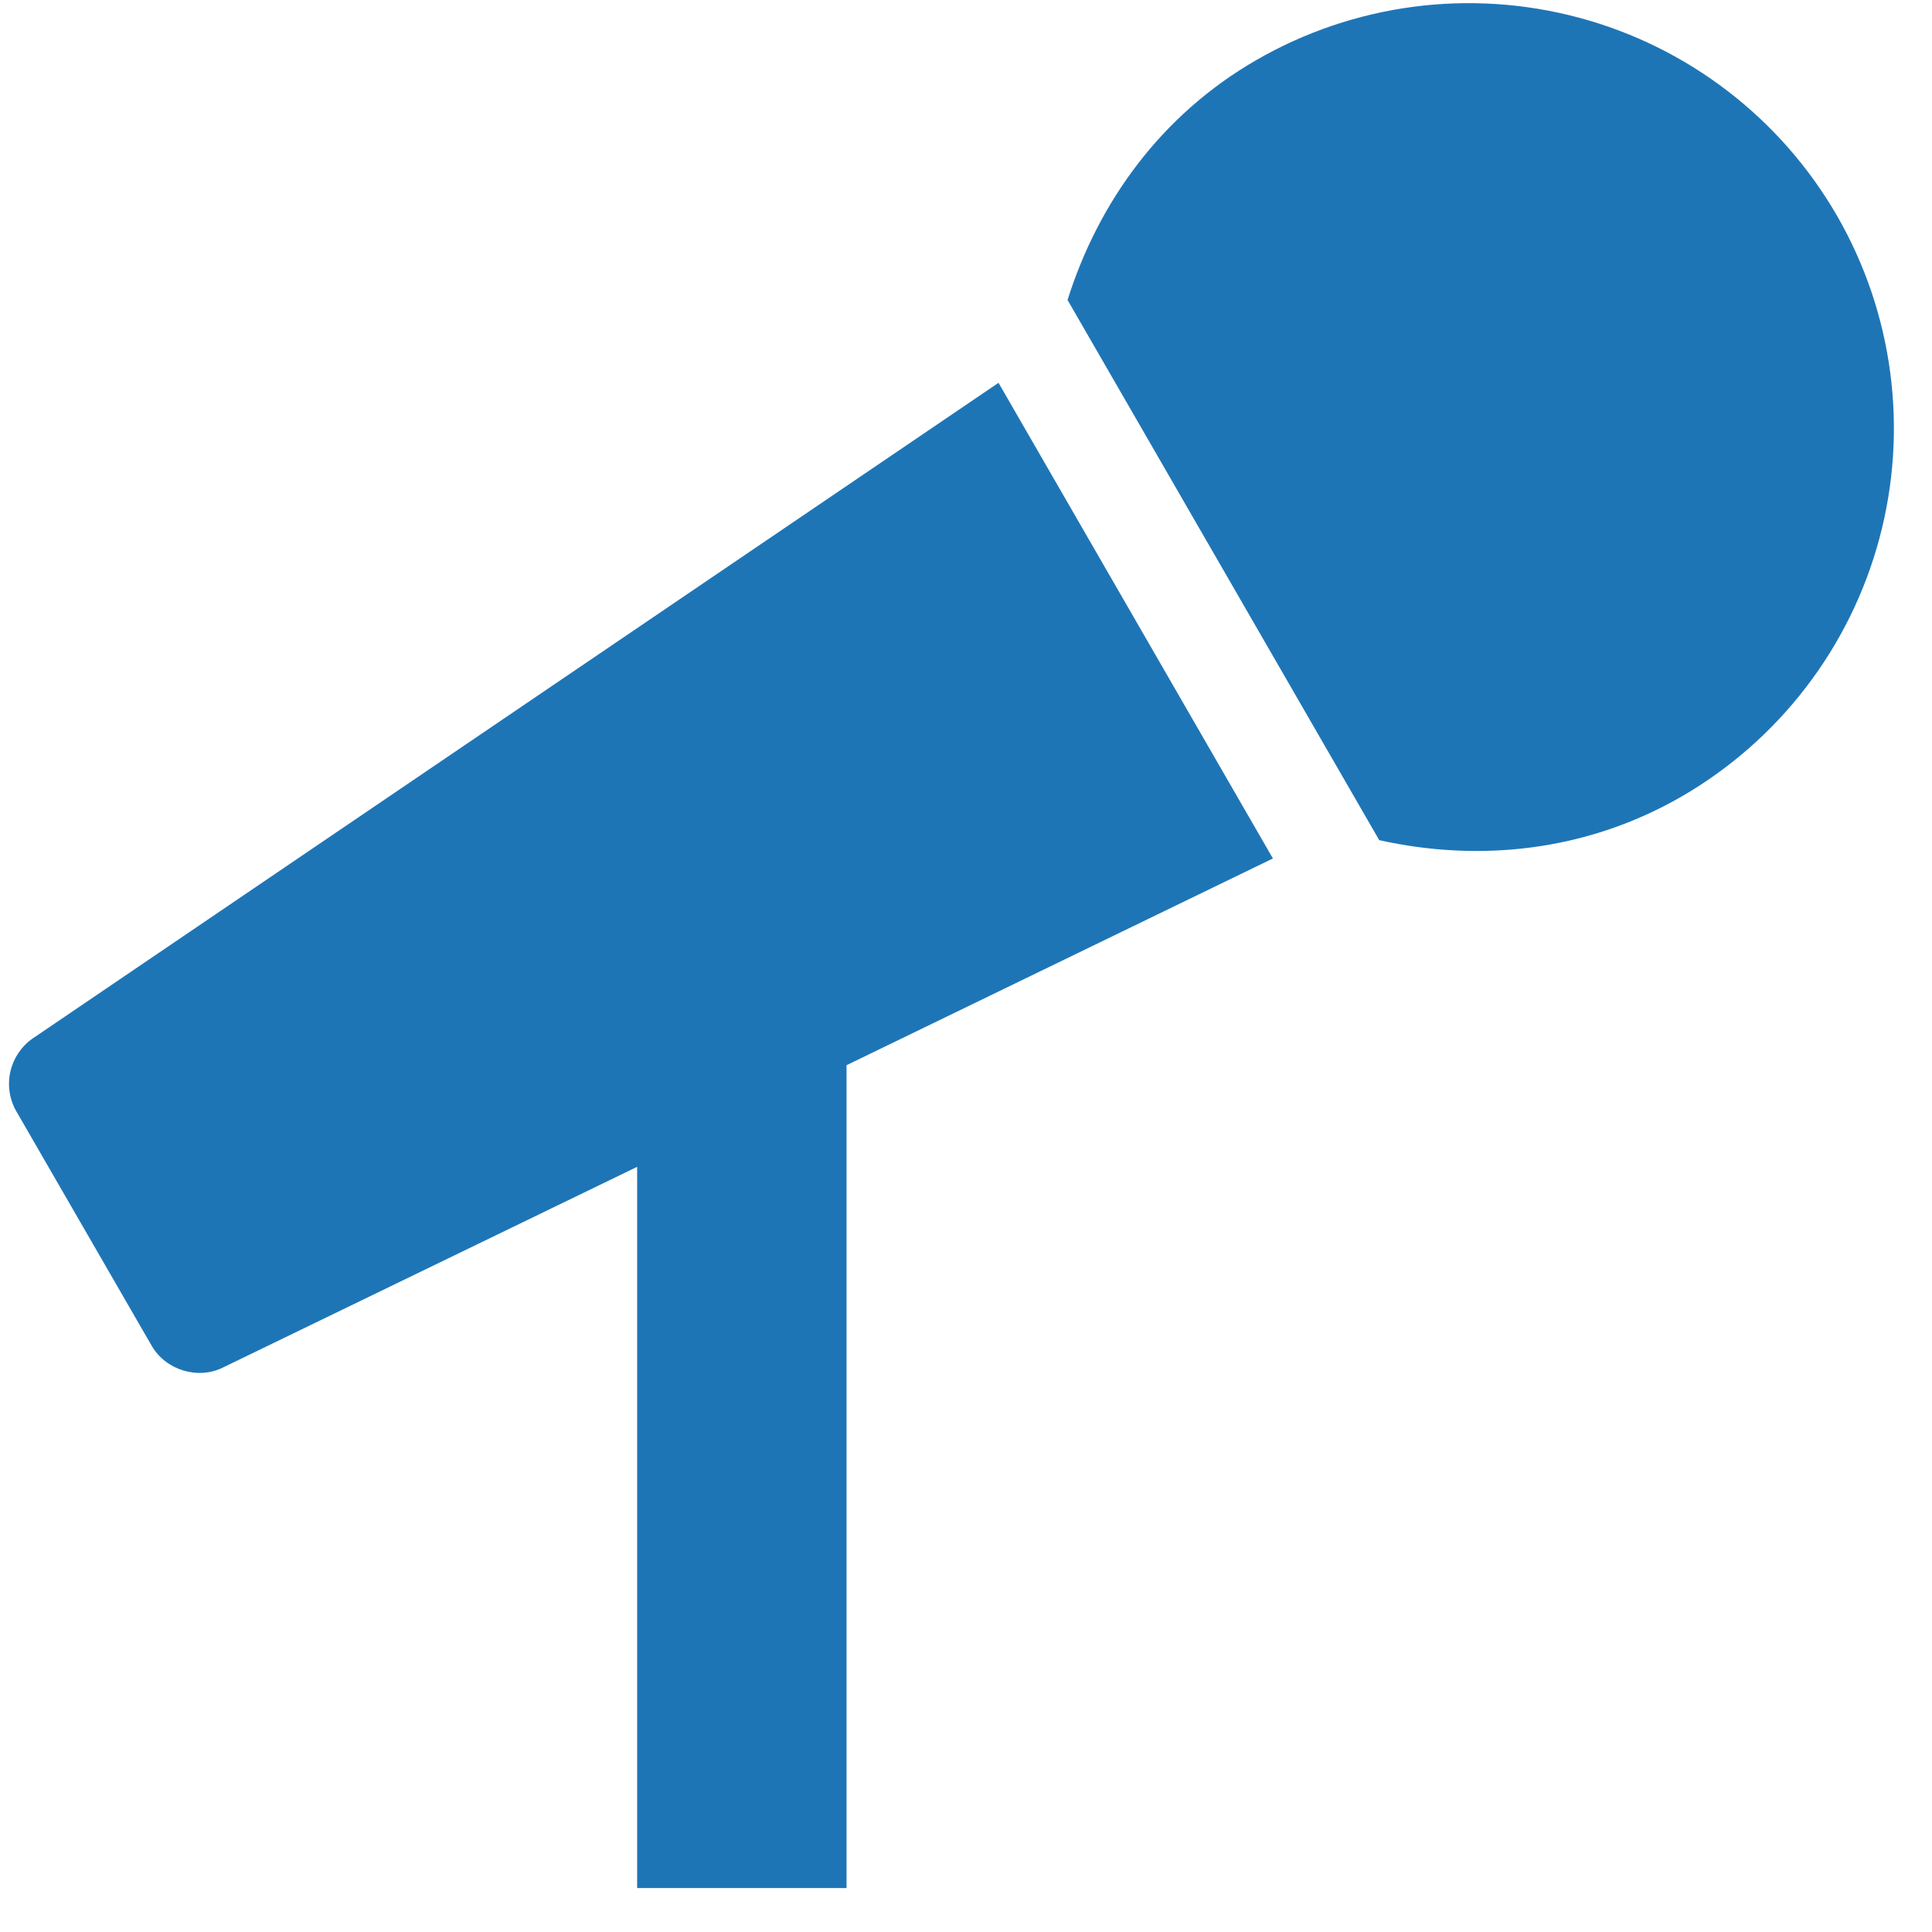 <svg width="41" height="41" viewBox="0 0 41 41" fill="none" xmlns="http://www.w3.org/2000/svg">
<path d="M0.693 22.038C0.455 22.204 0.287 22.453 0.221 22.737C0.156 23.02 0.198 23.318 0.34 23.572L3.22 28.561C3.516 29.073 4.193 29.284 4.725 29.024L13.521 24.762V40.067H17.965V22.605L27.013 18.218L21.19 8.124L0.693 22.038ZM38.983 4.576C37.785 2.504 35.814 0.992 33.503 0.374C31.191 -0.245 28.729 0.08 26.657 1.277C24.635 2.444 23.306 4.298 22.655 6.366L29.269 17.829C31.382 18.3 33.653 18.074 35.68 16.907C37.752 15.71 39.265 13.738 39.884 11.425C40.503 9.113 40.179 6.649 38.983 4.576Z" fill="#1E75B6"/>
</svg>
